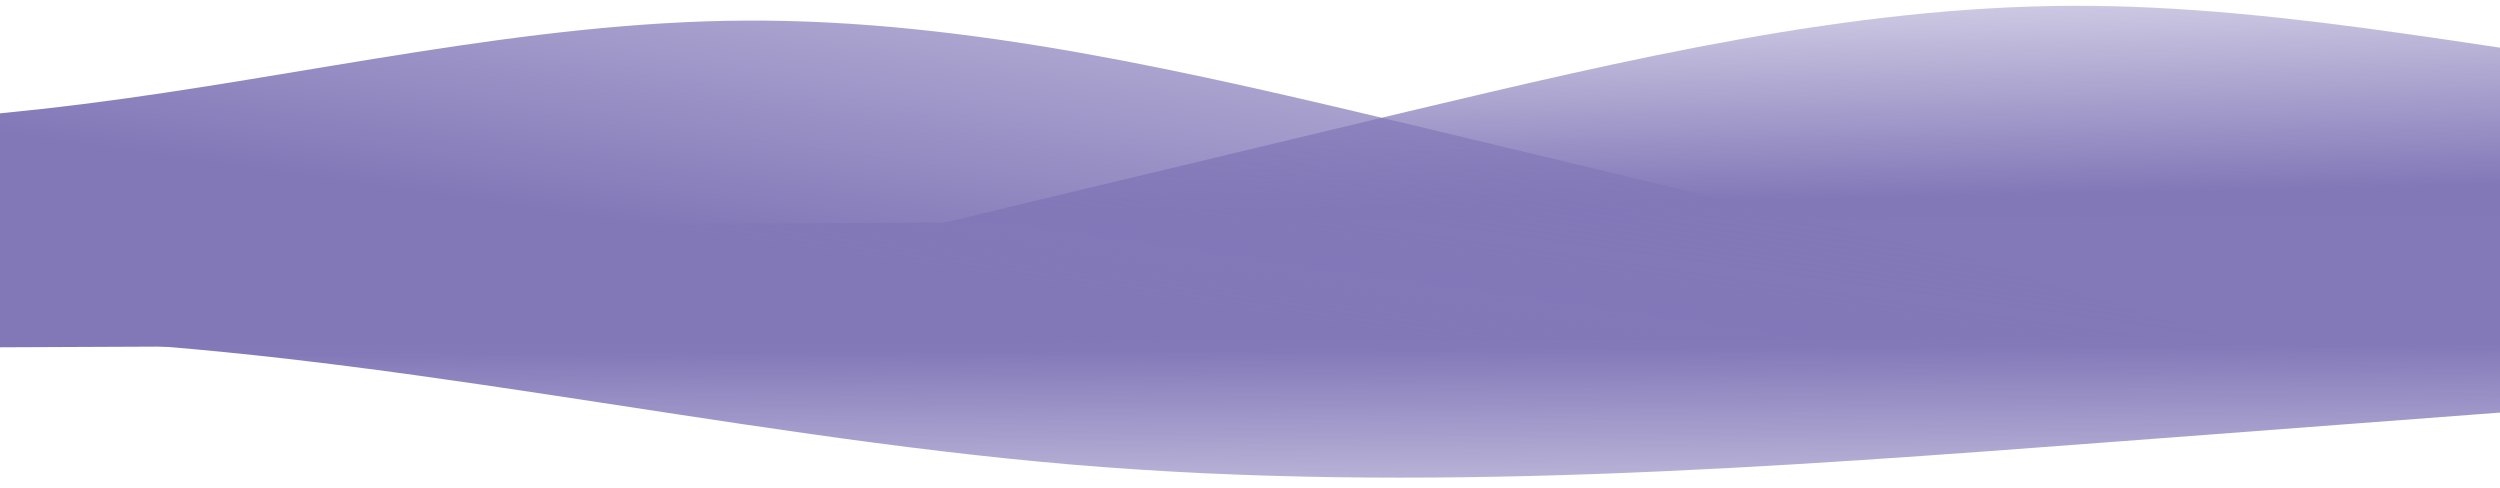 <?xml version="1.0" encoding="UTF-8"?> <svg xmlns="http://www.w3.org/2000/svg" width="1920" height="375" viewBox="0 0 1920 375" fill="none"> <path fill-rule="evenodd" clip-rule="evenodd" d="M458.356 247.98L655.234 187.646C740.336 167.45 910.537 126.374 1079.69 85.986C1249.89 45.593 1420.1 5.201 1590.53 4.457C1759.9 3.717 1930.55 42.621 2101.09 61.701C2271.63 80.781 2441.01 80.041 2526.22 79.669L2611.43 79.296L2612.33 238.573L2527.12 238.945C2441.9 239.317 2272.53 240.057 2102.1 240.801C1931.67 241.546 1761.24 242.29 1591.87 243.03C1421.44 243.774 1251.01 244.518 1080.58 245.263C911.209 246.002 740.782 246.747 655.568 247.119L570.354 247.491L458.356 247.98Z" fill="url(#paint0_linear_2_65)"></path> <path fill-rule="evenodd" clip-rule="evenodd" d="M2431.6 278.149L2297.62 288.289C2163.63 298.428 1895.66 318.707 1627.69 338.986C1359.71 359.264 1091.74 379.543 823.527 356.829C555.313 334.115 286.857 268.408 18.723 260.025C-249.41 251.641 -517.222 300.582 -651.128 325.052L-785.034 349.523L-786 177.551L-651.96 176.966C-517.92 176.38 -249.84 175.21 18.24 174.039C286.32 172.868 554.4 171.697 822.48 170.526C1090.56 169.356 1358.64 168.185 1626.72 167.014C1894.8 165.843 2162.88 164.672 2296.92 164.087L2430.96 163.502L2431.6 278.149Z" fill="url(#paint1_linear_2_65)"></path> <path fill-rule="evenodd" clip-rule="evenodd" d="M1708.43 259.27L1510.87 198.205C1425.54 177.935 1254.88 136.683 1085.27 96.138C914.613 55.598 743.953 15.058 573.526 15.803C404.15 16.542 233.954 58.571 63.643 79.957C-106.669 101.344 -276.044 102.084 -361.258 102.456L-446.472 102.828L-445.54 268.677L-360.326 268.305C-275.112 267.933 -105.737 267.193 64.691 266.449C235.118 265.704 405.546 264.96 574.922 264.22C745.349 263.476 915.777 262.732 1086.2 261.988C1255.58 261.248 1426.01 260.503 1511.22 260.131L1596.43 259.759L1708.43 259.27Z" fill="url(#paint2_linear_2_65)"></path> <defs> <linearGradient id="paint0_linear_2_65" x1="1725.3" y1="145.91" x2="1720.22" y2="-96.643" gradientUnits="userSpaceOnUse"> <stop stop-color="#8278B8"></stop> <stop offset="1" stop-color="#8278B8" stop-opacity="0"></stop> </linearGradient> <linearGradient id="paint1_linear_2_65" x1="823.535" y1="269.249" x2="824.549" y2="501.332" gradientUnits="userSpaceOnUse"> <stop stop-color="#8379B9"></stop> <stop offset="1" stop-color="#8379B9" stop-opacity="0"></stop> </linearGradient> <linearGradient id="paint2_linear_2_65" x1="654.561" y1="195.284" x2="731.897" y2="-345.122" gradientUnits="userSpaceOnUse"> <stop stop-color="#8278B8"></stop> <stop offset="1" stop-color="#8278B8" stop-opacity="0"></stop> </linearGradient> </defs> </svg> 